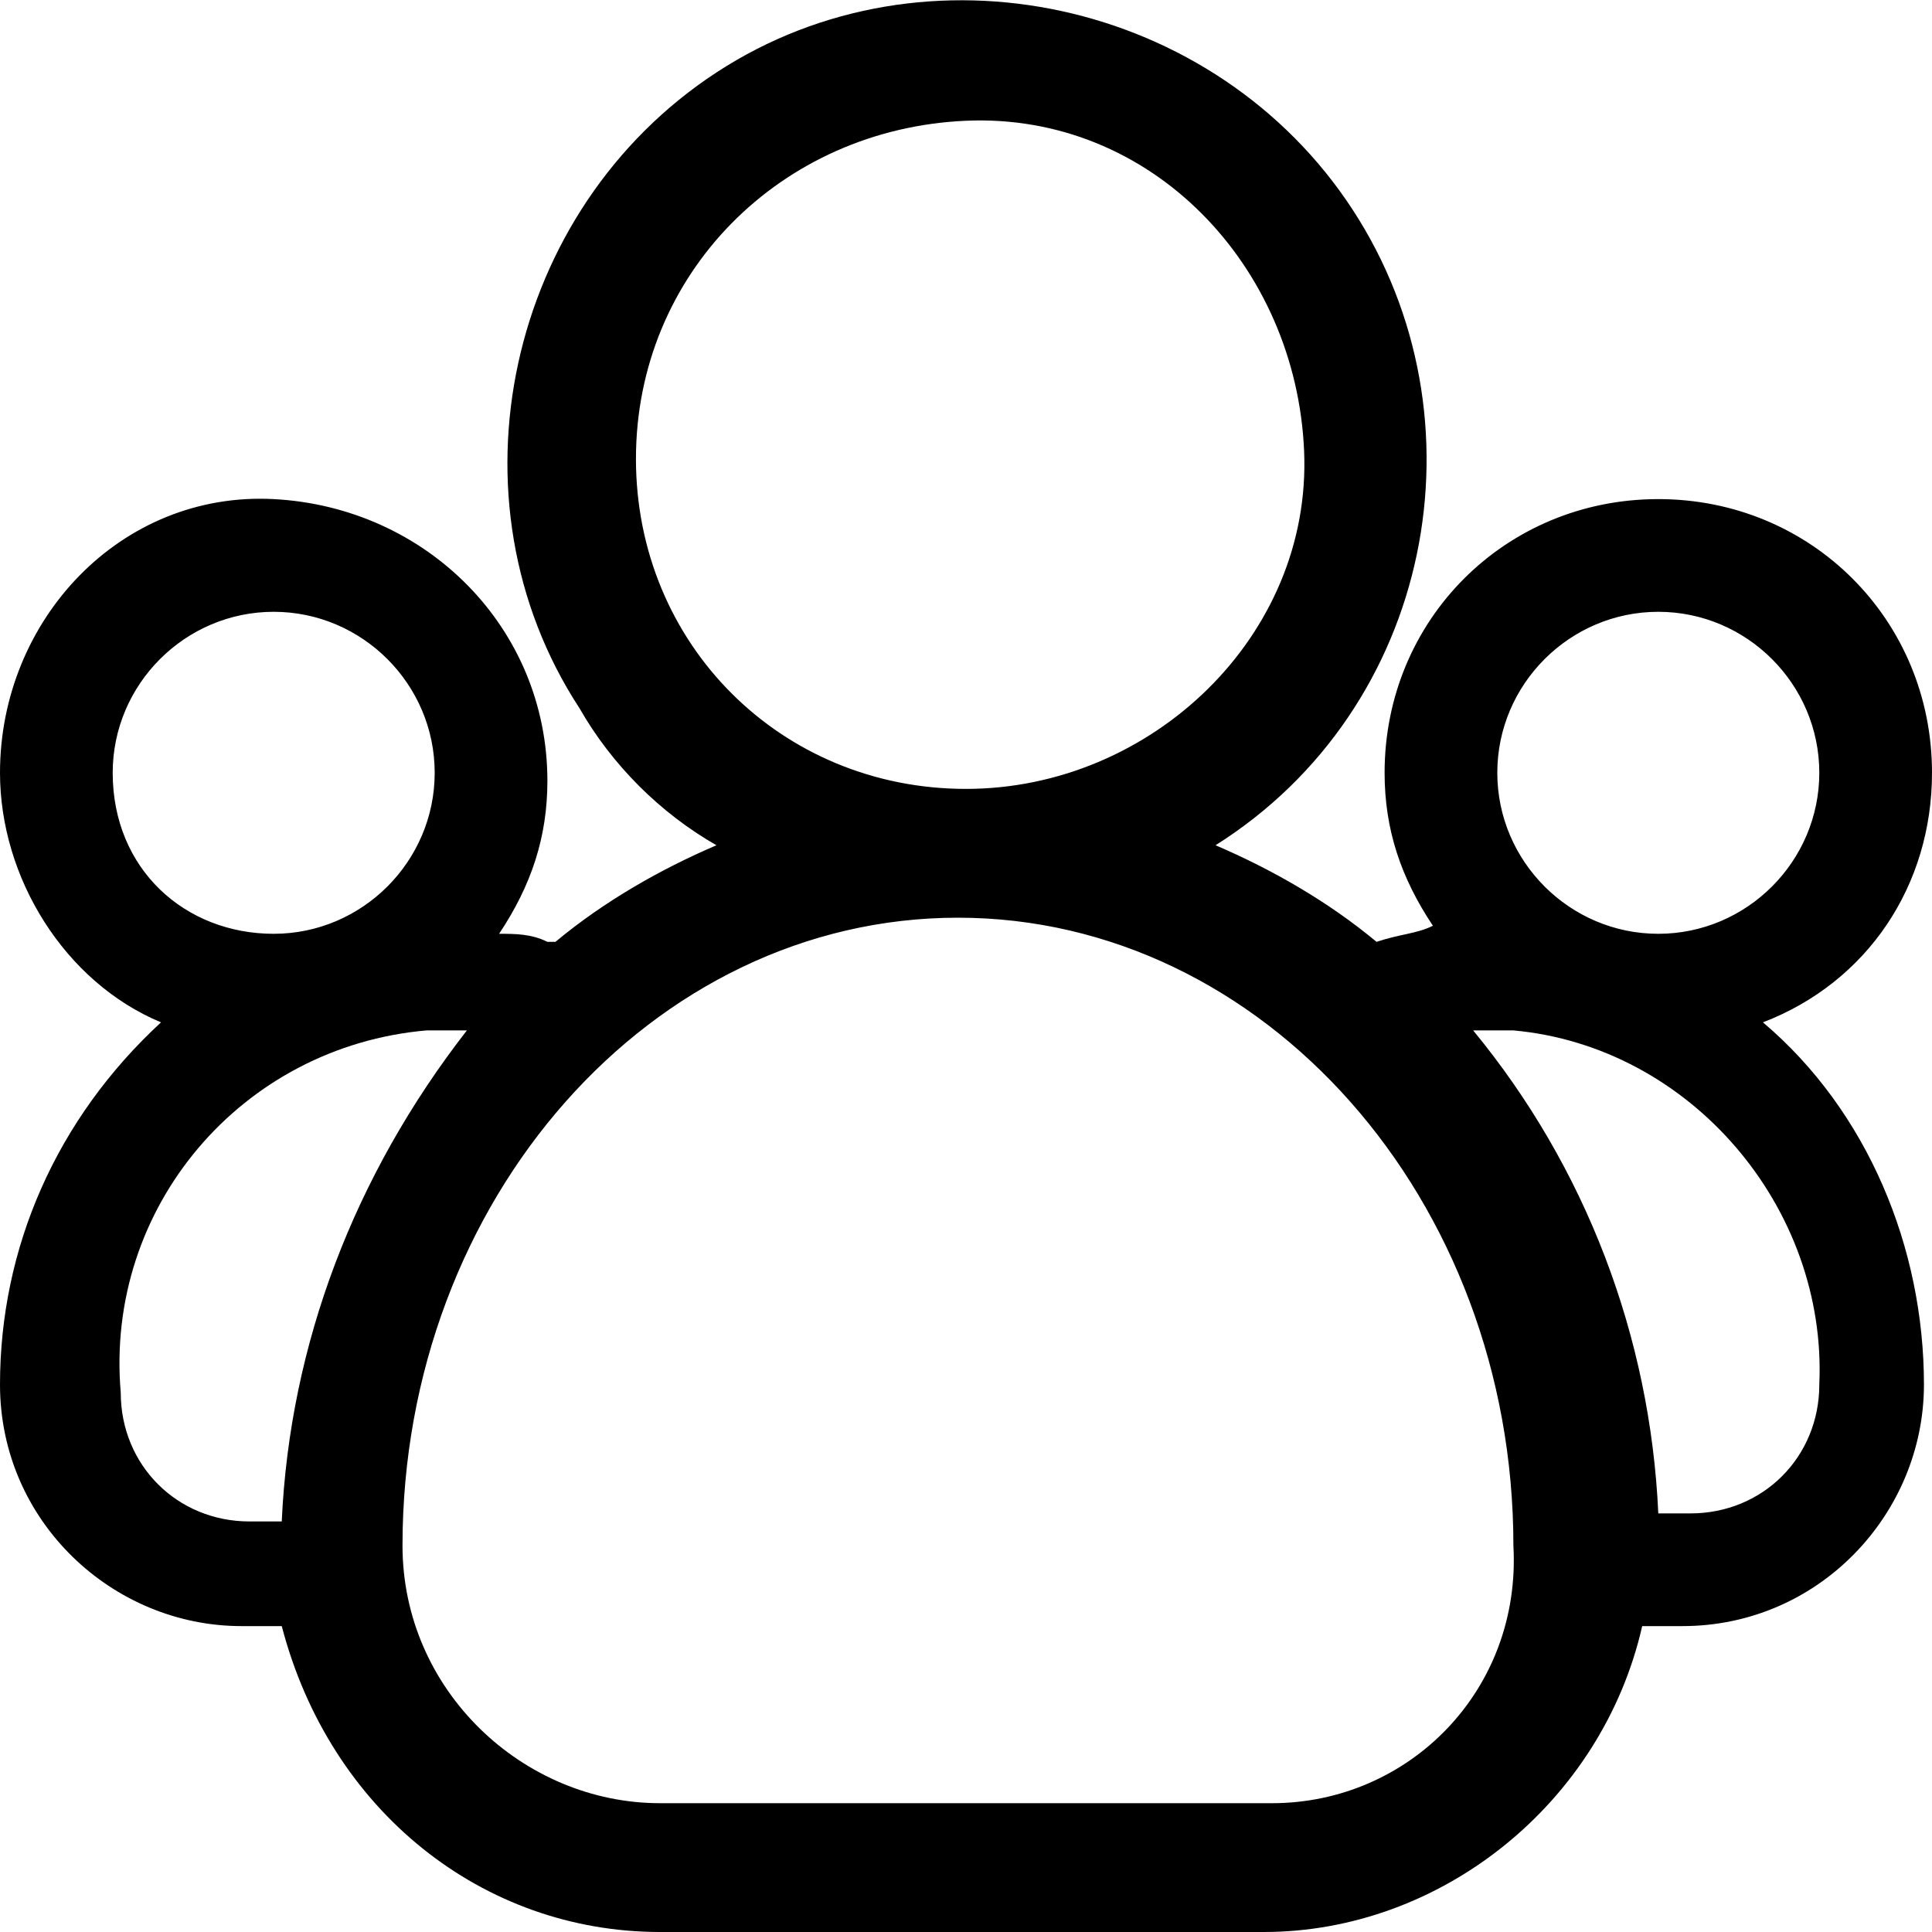 <svg xmlns="http://www.w3.org/2000/svg" xmlns:xlink="http://www.w3.org/1999/xlink" id="Vrstva_1" x="0px" y="0px" viewBox="0 0 24 24" style="enable-background:new 0 0 24 24;" xml:space="preserve"><path id="people-employees" d="M24,9.6c0-1.9-1.5-3.4-3.4-3.4c-1.9,0-3.4,1.5-3.4,3.4c0,0.7,0.2,1.3,0.6,1.9 c-0.2,0.1-0.4,0.1-0.7,0.2c-0.6-0.5-1.3-0.9-2-1.2c2.7-1.7,3.4-5.3,1.7-7.9s-5.3-3.4-7.9-1.7S5.5,6.2,7.2,8.8c0.4,0.7,1,1.3,1.7,1.7 c-0.7,0.3-1.4,0.7-2,1.2c0,0-0.1,0-0.1,0c-0.2-0.1-0.4-0.1-0.6-0.1c0.4-0.6,0.6-1.2,0.6-1.9c0-1.9-1.5-3.4-3.4-3.5S0,7.7,0,9.6 c0,1.3,0.8,2.6,2,3.1c-1.3,1.2-2,2.8-2,4.5c0,1.7,1.4,3,3,3h0.5C4.1,22.5,6,24,8.2,24h7.5c2.2,0,4.2-1.6,4.7-3.8h0.5 c1.7,0,3-1.4,3-3c0-1.7-0.7-3.4-2-4.5C23.2,12.2,24,11,24,9.6 M20.6,7.6c1.1,0,2,0.9,2,2c0,1.1-0.9,2-2,2c-1.1,0-2-0.9-2-2 C18.6,8.5,19.5,7.6,20.6,7.6 M7.9,5.7c0-2.3,1.8-4.1,4.1-4.2s4.1,1.8,4.2,4.1S14.3,9.8,12,9.8c0,0,0,0,0,0C9.7,9.8,7.9,8,7.9,5.7  M1.4,9.6c0-1.1,0.9-2,2-2s2,0.9,2,2c0,1.1-0.9,2-2,2c0,0,0,0,0,0C2.3,11.6,1.4,10.8,1.4,9.6 M3.5,18.9H3.1c-0.9,0-1.6-0.7-1.6-1.6 C1.3,15,3,13,5.3,12.8c0.2,0,0.3,0,0.5,0C4.4,14.6,3.6,16.7,3.5,18.9 M15.8,22.4H8.2c-1.7,0-3.2-1.4-3.2-3.2c0-4.3,3.1-7.8,6.9-7.8 s6.9,3.5,6.9,7.8C18.9,21,17.5,22.4,15.8,22.4 M22.6,17.2c0,0.9-0.7,1.6-1.6,1.6h-0.4c-0.1-2.2-0.9-4.3-2.3-6c0.2,0,0.3,0,0.5,0 C21,13,22.7,15,22.6,17.2"></path></svg>